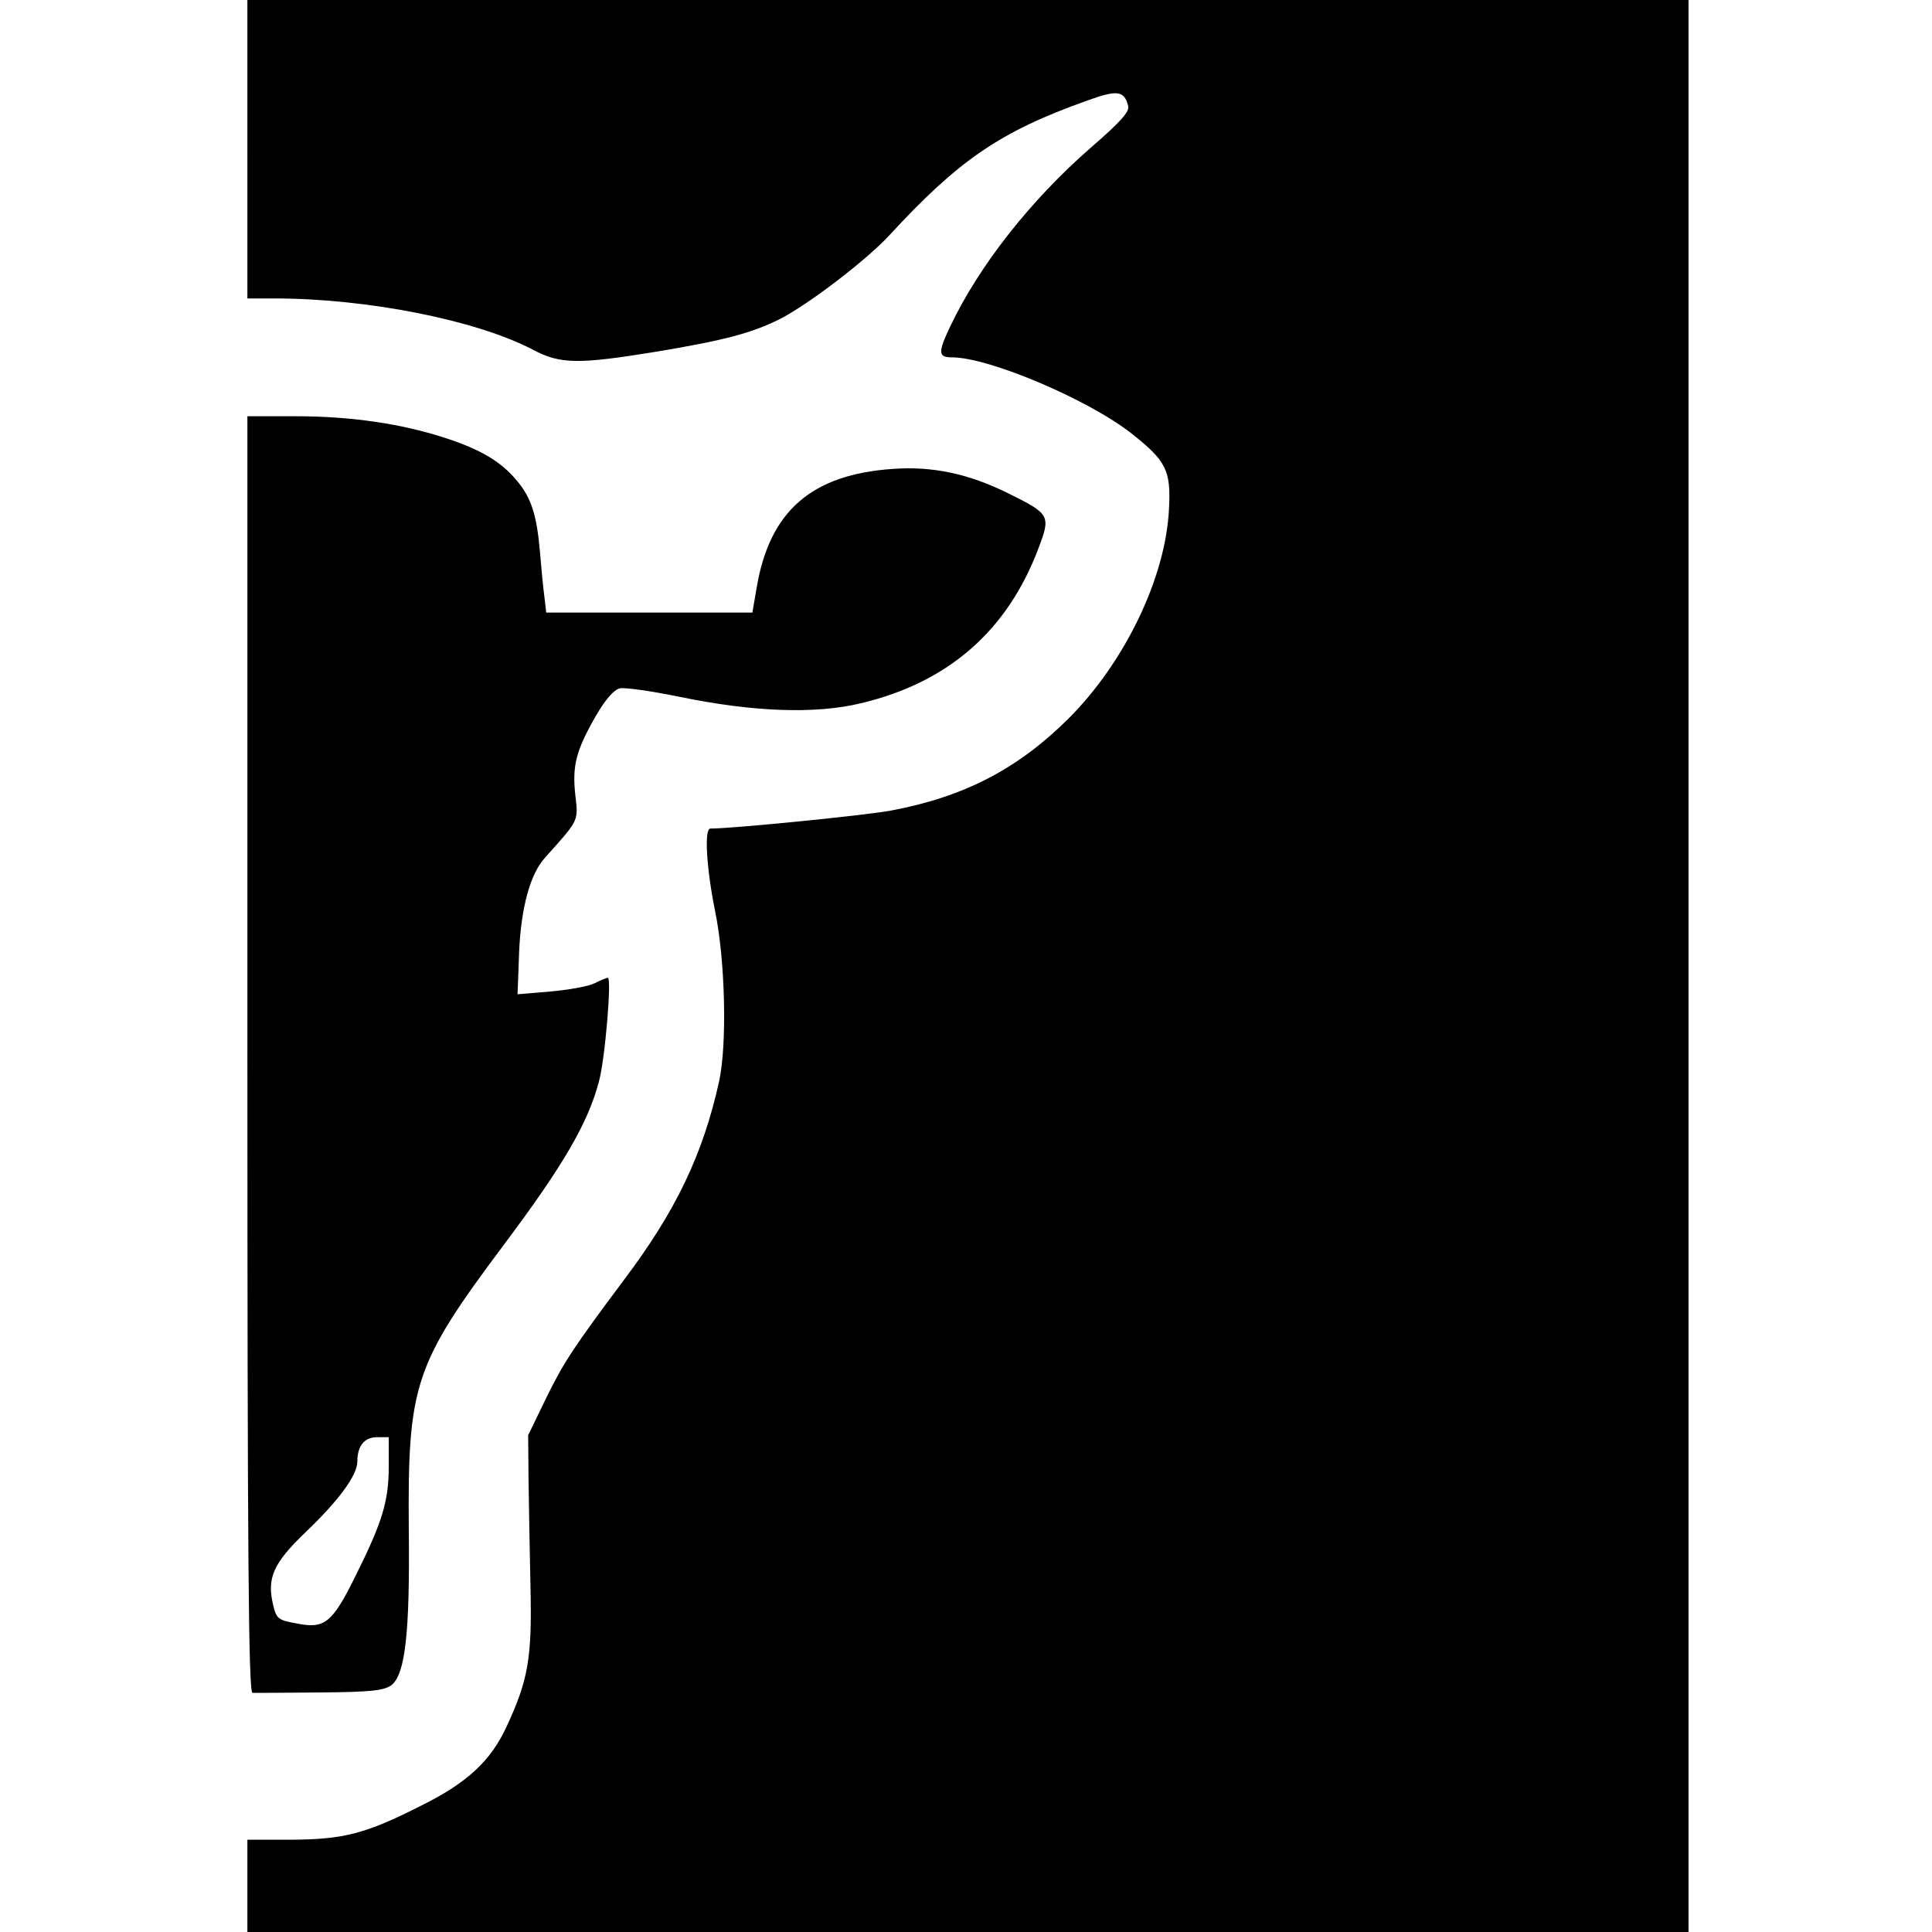 <?xml version="1.0" standalone="no"?>
<!DOCTYPE svg PUBLIC "-//W3C//DTD SVG 20010904//EN"
 "http://www.w3.org/TR/2001/REC-SVG-20010904/DTD/svg10.dtd">
<svg version="1.0" xmlns="http://www.w3.org/2000/svg"
 width="492pt" height="492pt" viewBox="0 0 492 492"
 preserveAspectRatio="xMidYMid meet">
<g transform="translate(0,492) scale(0.1,-0.1)"
fill="#000000" stroke="none">
<path d="M630 4540 l0 -380 68 0 c237 0 514 -55 658 -130 71 -38 117 -38 319
-5 173 29 239 47 310 82 73 37 222 151 280 214 177 192 282 264 504 343 77 28
94 25 104 -14 4 -14 -19 -40 -94 -105 -154 -134 -286 -302 -359 -456 -32 -67
-31 -79 4 -79 95 0 349 -108 459 -195 87 -69 99 -93 94 -190 -8 -175 -112
-391 -256 -535 -129 -128 -265 -199 -451 -234 -63 -12 -403 -46 -461 -46 -16
0 -10 -101 12 -210 26 -125 31 -341 10 -435 -41 -185 -110 -329 -241 -503
-130 -174 -155 -212 -199 -302 l-46 -95 1 -115 c1 -63 3 -187 5 -275 4 -177
-6 -234 -61 -352 -40 -87 -100 -143 -217 -201 -142 -72 -197 -86 -330 -87
l-113 0 0 -117 0 -118 1835 0 1835 0 0 2460 0 2460 -1835 0 -1835 0 0 -380z"/>
<path d="M630 2235 c0 -1293 3 -1625 13 -1626 6 0 84 0 171 1 131 1 163 5 182
18 36 27 48 132 45 398 -3 369 14 419 242 724 150 200 214 309 242 415 16 57
33 265 23 265 -3 0 -18 -6 -34 -14 -16 -8 -67 -17 -113 -21 l-83 -7 4 108 c5
113 28 198 66 240 87 97 85 92 77 160 -8 75 2 113 53 202 24 41 45 65 60 69
13 3 82 -7 155 -22 185 -38 343 -44 459 -16 223 53 374 185 453 396 31 82 29
86 -78 139 -101 50 -193 69 -292 62 -208 -14 -315 -107 -348 -302 l-11 -64
-262 0 -263 0 -5 43 c-3 23 -8 74 -11 112 -8 93 -22 137 -58 180 -40 49 -92
80 -184 110 -111 36 -239 55 -380 55 l-123 0 0 -1625z m360 -1048 c0 -90 -16
-142 -83 -277 -61 -124 -80 -139 -153 -124 -45 8 -50 12 -58 45 -17 70 -1 107
81 186 85 81 133 146 133 181 0 40 18 62 50 62 l30 0 0 -73z"/>
</g>
</svg>
